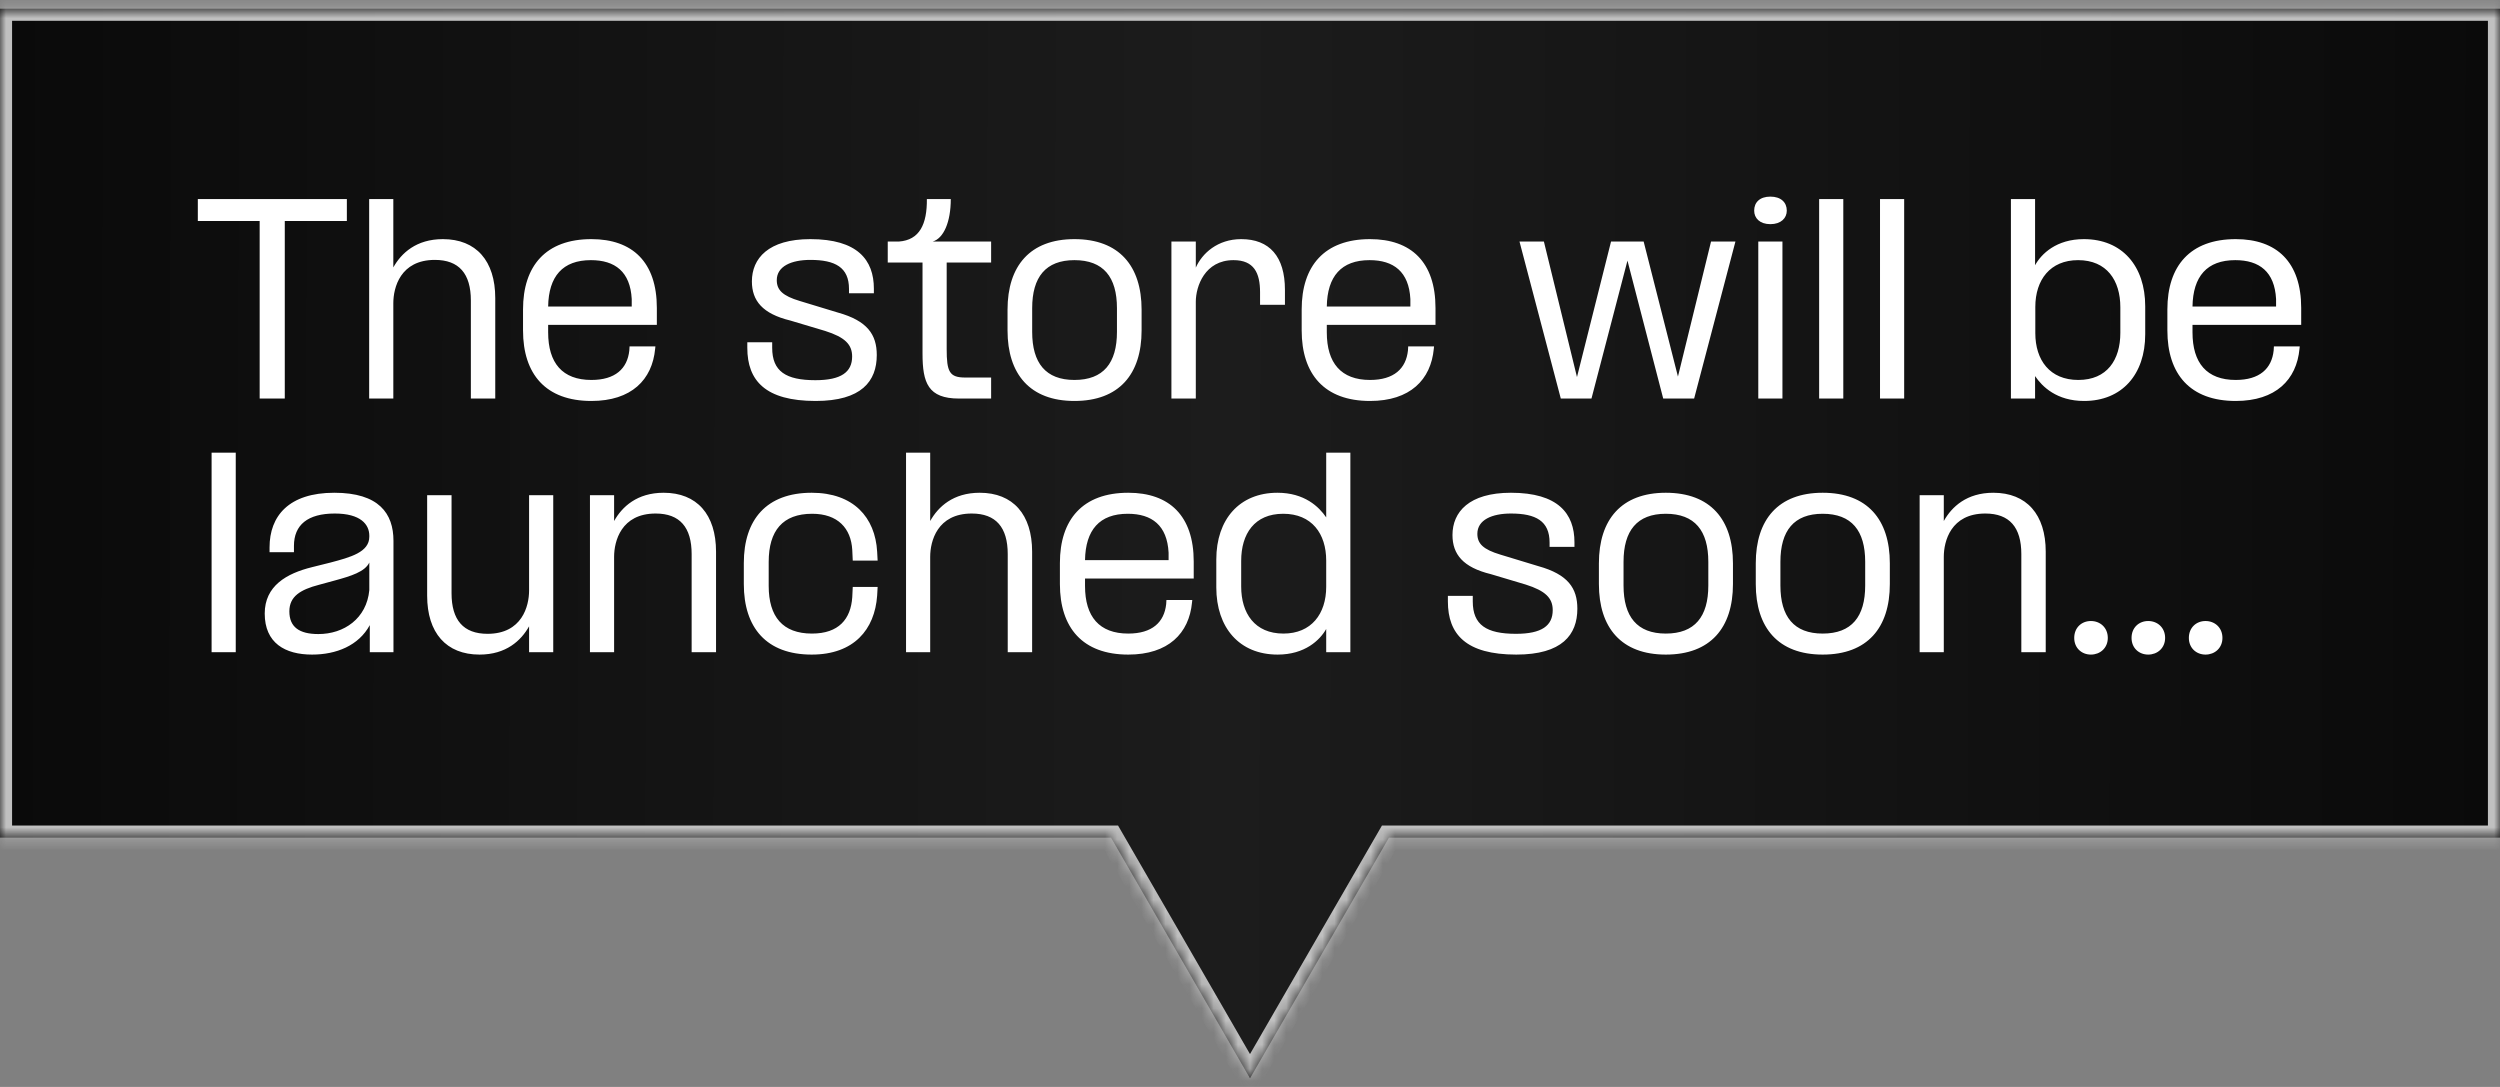 <svg width="207" height="90" viewBox="0 0 207 90" fill="none" xmlns="http://www.w3.org/2000/svg">
<rect x="0" y="0" width="207" height="90" fill="#808080" stroke="none"/>
<rect width="207" height="68" transform="translate(0 1)" fill="white"/>
<mask id="path-1-inside-1_290_310" fill="white">
<path fill-rule="evenodd" clip-rule="evenodd" d="M207 0.722H0V69.353H91.996L103.5 89.278L115.004 69.353H207V0.722Z"/>
</mask>
<path fill-rule="evenodd" clip-rule="evenodd" d="M207 0.722H0V69.353H91.996L103.5 89.278L115.004 69.353H207V0.722Z" fill="#0D0D0D"/>
<path fill-rule="evenodd" clip-rule="evenodd" d="M207 0.722H0V69.353H91.996L103.5 89.278L115.004 69.353H207V0.722Z" fill="url(#paint0_linear_290_310)" fill-opacity="0.2"/>
<path d="M0 0.722V-0.278H-1V0.722H0ZM207 0.722H208V-0.278H207V0.722ZM0 69.353H-1V70.353H0V69.353ZM91.996 69.353L92.862 68.853L92.574 68.353H91.996V69.353ZM103.5 89.278L102.634 89.778L103.5 91.278L104.366 89.778L103.5 89.278ZM115.004 69.353V68.353H114.426L114.138 68.853L115.004 69.353ZM207 69.353V70.353H208V69.353H207ZM0 1.722H207V-0.278H0V1.722ZM1 69.353V0.722H-1V69.353H1ZM91.996 68.353H0V70.353H91.996V68.353ZM104.366 88.778L92.862 68.853L91.13 69.853L102.634 89.778L104.366 88.778ZM114.138 68.853L102.634 88.778L104.366 89.778L115.87 69.853L114.138 68.853ZM207 68.353H115.004V70.353H207V68.353ZM206 0.722V69.353H208V0.722H206Z" fill="#C0C0C0" mask="url(#path-1-inside-1_290_310)"/>
<path d="M21.5 33H23.58V18.3H28.72V16.48H16.38V18.3H21.5V33ZM32.567 16.48H30.567V33H32.567V25.1C32.567 23.82 33.147 21.52 36.007 21.52C38.007 21.52 38.987 22.66 38.987 24.88V33H41.007V24.68C41.007 21.6 39.427 19.8 36.667 19.8C34.467 19.8 33.227 20.96 32.567 22.14V16.48ZM43.307 27.36C43.307 30.98 45.187 33.2 48.967 33.2C52.287 33.2 54.007 31.44 54.247 28.88L54.267 28.68H52.127L52.107 29.02C51.947 30.52 50.947 31.46 48.967 31.46C46.567 31.46 45.387 30.06 45.387 27.52V26.9H54.387V25.5C54.387 21.7 52.367 19.8 48.967 19.8C45.187 19.8 43.307 22.02 43.307 25.62V27.36ZM45.387 25.38C45.427 22.88 46.587 21.54 48.927 21.54C50.927 21.54 52.187 22.5 52.307 24.76V25.38H45.387ZM69.377 25.88L66.217 24.92C64.817 24.5 64.317 24.02 64.317 23.2C64.317 22.04 65.537 21.52 67.097 21.52C69.157 21.52 70.297 22.14 70.297 23.92V24.28H72.357V23.9C72.357 21.52 70.997 19.8 67.097 19.8C63.617 19.8 62.257 21.4 62.257 23.3C62.257 24.9 63.137 25.98 65.437 26.54L68.317 27.4C69.957 27.92 70.557 28.52 70.557 29.52C70.557 30.8 69.657 31.48 67.517 31.48C65.057 31.48 63.937 30.74 63.937 28.8V28.34H61.877V28.8C61.877 31.52 63.377 33.2 67.537 33.2C71.337 33.2 72.597 31.56 72.597 29.4C72.597 27.7 71.817 26.56 69.377 25.88ZM82.065 20H77.225C78.125 19.74 78.725 18.4 78.725 16.48H76.745C76.765 18.56 76.145 19.88 74.425 20H73.505V21.74H76.385V29.28C76.385 31.7 76.845 33 79.405 33H82.065V31.26H79.925C78.605 31.26 78.385 30.78 78.385 28.9V21.74H82.065V20ZM88.964 33.2C92.664 33.2 94.524 30.98 94.524 27.36V25.64C94.524 22.02 92.664 19.8 88.964 19.8C85.284 19.8 83.424 22.02 83.424 25.64V27.36C83.424 30.98 85.284 33.2 88.964 33.2ZM85.464 27.48V25.52C85.464 22.94 86.584 21.54 88.964 21.54C91.364 21.54 92.484 22.94 92.484 25.52V27.48C92.484 30.06 91.364 31.46 88.964 31.46C86.584 31.46 85.464 30.06 85.464 27.48ZM99.013 20H96.993V33H99.013V24.98C99.013 23.72 99.753 21.54 102.133 21.54C103.833 21.54 104.333 22.6 104.333 24.2V25.24H106.393V24C106.393 21.24 105.113 19.8 102.773 19.8C100.813 19.8 99.533 20.98 99.013 22.16V20ZM107.779 27.36C107.779 30.98 109.659 33.2 113.439 33.2C116.759 33.2 118.479 31.44 118.719 28.88L118.739 28.68H116.599L116.579 29.02C116.419 30.52 115.419 31.46 113.439 31.46C111.039 31.46 109.859 30.06 109.859 27.52V26.9H118.859V25.5C118.859 21.7 116.839 19.8 113.439 19.8C109.659 19.8 107.779 22.02 107.779 25.62V27.36ZM109.859 25.38C109.899 22.88 111.059 21.54 113.399 21.54C115.399 21.54 116.659 22.5 116.779 24.76V25.38H109.859ZM125.814 20L129.234 33H131.774L134.754 21.58L137.714 33H140.274L143.694 20H141.674L138.934 31.18L136.094 20H133.394L130.574 31.22L127.834 20H125.814ZM145.586 20V33H147.586V20H145.586ZM145.246 17.44C145.246 18.06 145.706 18.56 146.586 18.56C147.466 18.56 147.946 18.06 147.946 17.44C147.946 16.76 147.466 16.28 146.586 16.28C145.706 16.28 145.246 16.76 145.246 17.44ZM150.625 16.48V33H152.625V16.48H150.625ZM155.665 16.48V33H157.665V16.48H155.665ZM166.504 33H168.504V31.14C169.084 32 170.284 33.2 172.564 33.2C175.704 33.2 177.624 31 177.624 27.68V25.36C177.624 22.04 175.724 19.8 172.544 19.8C170.264 19.8 169.024 21.02 168.504 21.96V16.48H166.504V33ZM168.524 27.58V25.42C168.524 23.16 169.764 21.54 172.064 21.54C174.444 21.54 175.564 23.22 175.564 25.44V27.56C175.564 29.8 174.464 31.46 172.084 31.46C169.724 31.46 168.524 29.82 168.524 27.58ZM179.459 27.36C179.459 30.98 181.339 33.2 185.119 33.2C188.439 33.2 190.159 31.44 190.399 28.88L190.419 28.68H188.279L188.259 29.02C188.099 30.52 187.099 31.46 185.119 31.46C182.719 31.46 181.539 30.06 181.539 27.52V26.9H190.539V25.5C190.539 21.7 188.519 19.8 185.119 19.8C181.339 19.8 179.459 22.02 179.459 25.62V27.36ZM181.539 25.38C181.579 22.88 182.739 21.54 185.079 21.54C187.079 21.54 188.339 22.5 188.459 24.76V25.38H181.539ZM17.52 37.48V54H19.52V37.48H17.52ZM30.619 54H32.579V44.78C32.579 42.52 31.379 40.8 27.679 40.8C23.899 40.8 22.319 42.74 22.319 45.32V45.72H24.339V45.2C24.339 43.46 25.479 42.52 27.719 42.52C29.859 42.52 30.579 43.42 30.579 44.36V44.44C30.579 45.72 29.019 46.14 27.359 46.58L25.839 46.96C23.719 47.48 21.919 48.52 21.919 50.8C21.919 53.24 23.599 54.2 25.839 54.2C27.839 54.2 29.699 53.46 30.619 51.76V54ZM23.959 50.62C23.959 49.38 24.879 48.82 26.419 48.42L27.739 48.06C29.059 47.7 30.219 47.34 30.579 46.58V48.86C30.359 51.22 28.479 52.5 26.359 52.5C24.779 52.5 23.959 51.92 23.959 50.62ZM43.808 54H45.808V41H43.808V48.9C43.808 50.18 43.228 52.48 40.368 52.48C38.368 52.48 37.388 51.34 37.388 49.12V41H35.368V49.32C35.368 52.4 36.948 54.2 39.708 54.2C41.908 54.2 43.148 53.04 43.808 51.86V54ZM50.848 41H48.848V54H50.848V46.1C50.848 44.82 51.428 42.52 54.288 42.52C56.288 42.52 57.268 43.66 57.268 45.88V54H59.288V45.68C59.288 42.6 57.708 40.8 54.948 40.8C52.748 40.8 51.508 41.96 50.848 43.14V41ZM70.568 45.54L70.608 46.42H72.668L72.628 45.68C72.468 42.84 70.668 40.8 67.208 40.8C63.468 40.8 61.588 43.02 61.588 46.62V48.36C61.588 51.98 63.468 54.2 67.208 54.2C70.708 54.2 72.428 52.12 72.628 49.32L72.668 48.6H70.608L70.568 49.44C70.448 51.26 69.448 52.46 67.228 52.46C64.808 52.46 63.648 51.06 63.648 48.52V46.52C63.648 43.94 64.808 42.54 67.248 42.54C69.368 42.54 70.468 43.74 70.568 45.54ZM77.02 37.48H75.02V54H77.02V46.1C77.02 44.82 77.6 42.52 80.46 42.52C82.46 42.52 83.44 43.66 83.44 45.88V54H85.46V45.68C85.46 42.6 83.88 40.8 81.12 40.8C78.92 40.8 77.68 41.96 77.02 43.14V37.48ZM87.76 48.36C87.76 51.98 89.64 54.2 93.42 54.2C96.74 54.2 98.46 52.44 98.7 49.88L98.72 49.68H96.58L96.56 50.02C96.4 51.52 95.4 52.46 93.42 52.46C91.02 52.46 89.84 51.06 89.84 48.52V47.9H98.84V46.5C98.84 42.7 96.82 40.8 93.42 40.8C89.64 40.8 87.76 43.02 87.76 46.62V48.36ZM89.84 46.38C89.88 43.88 91.04 42.54 93.38 42.54C95.38 42.54 96.64 43.5 96.76 45.76V46.38H89.84ZM109.81 37.48V42.84C109.21 41.96 108.01 40.8 105.77 40.8C102.63 40.8 100.71 43 100.71 46.32V48.64C100.71 51.96 102.61 54.2 105.79 54.2C108.05 54.2 109.29 53 109.81 52.08V54H111.81V37.48H109.81ZM102.77 48.56V46.44C102.77 44.2 103.87 42.54 106.25 42.54C108.61 42.54 109.81 44.18 109.81 46.42V48.58C109.81 50.84 108.57 52.46 106.27 52.46C103.89 52.46 102.77 50.78 102.77 48.56ZM127.385 46.88L124.225 45.92C122.825 45.5 122.325 45.02 122.325 44.2C122.325 43.04 123.545 42.52 125.105 42.52C127.165 42.52 128.305 43.14 128.305 44.92V45.28H130.365V44.9C130.365 42.52 129.005 40.8 125.105 40.8C121.625 40.8 120.265 42.4 120.265 44.3C120.265 45.9 121.145 46.98 123.445 47.54L126.325 48.4C127.965 48.92 128.565 49.52 128.565 50.52C128.565 51.8 127.665 52.48 125.525 52.48C123.065 52.48 121.945 51.74 121.945 49.8V49.34H119.885V49.8C119.885 52.52 121.385 54.2 125.545 54.2C129.345 54.2 130.605 52.56 130.605 50.4C130.605 48.7 129.825 47.56 127.385 46.88ZM137.929 54.2C141.629 54.2 143.489 51.98 143.489 48.36V46.64C143.489 43.02 141.629 40.8 137.929 40.8C134.249 40.8 132.389 43.02 132.389 46.64V48.36C132.389 51.98 134.249 54.2 137.929 54.2ZM134.429 48.48V46.52C134.429 43.94 135.549 42.54 137.929 42.54C140.329 42.54 141.449 43.94 141.449 46.52V48.48C141.449 51.06 140.329 52.46 137.929 52.46C135.549 52.46 134.429 51.06 134.429 48.48ZM150.918 54.2C154.618 54.2 156.478 51.98 156.478 48.36V46.64C156.478 43.02 154.618 40.8 150.918 40.8C147.238 40.8 145.378 43.02 145.378 46.64V48.36C145.378 51.98 147.238 54.2 150.918 54.2ZM147.418 48.48V46.52C147.418 43.94 148.538 42.54 150.918 42.54C153.318 42.54 154.438 43.94 154.438 46.52V48.48C154.438 51.06 153.318 52.46 150.918 52.46C148.538 52.46 147.418 51.06 147.418 48.48ZM160.946 41H158.946V54H160.946V46.1C160.946 44.82 161.526 42.52 164.386 42.52C166.386 42.52 167.366 43.66 167.366 45.88V54H169.386V45.68C169.386 42.6 167.806 40.8 165.046 40.8C162.846 40.8 161.606 41.96 160.946 43.14V41ZM173.126 54.2C173.886 54.2 174.526 53.66 174.526 52.82C174.526 51.96 173.886 51.42 173.126 51.42C172.366 51.42 171.746 51.96 171.746 52.82C171.746 53.66 172.366 54.2 173.126 54.2ZM177.872 54.2C178.632 54.2 179.272 53.66 179.272 52.82C179.272 51.96 178.632 51.42 177.872 51.42C177.112 51.42 176.492 51.96 176.492 52.82C176.492 53.66 177.112 54.2 177.872 54.2ZM182.618 54.2C183.378 54.2 184.018 53.66 184.018 52.82C184.018 51.96 183.378 51.42 182.618 51.42C181.858 51.42 181.238 51.96 181.238 52.82C181.238 53.66 181.858 54.2 182.618 54.2Z" fill="white"/>
<defs>
<linearGradient id="paint0_linear_290_310" x1="-9.31537e-07" y1="32.27" x2="207" y2="32.824" gradientUnits="userSpaceOnUse">
<stop/>
<stop offset="0.49" stop-color="#5A5A5A"/>
<stop offset="1"/>
</linearGradient>
</defs>
</svg>

